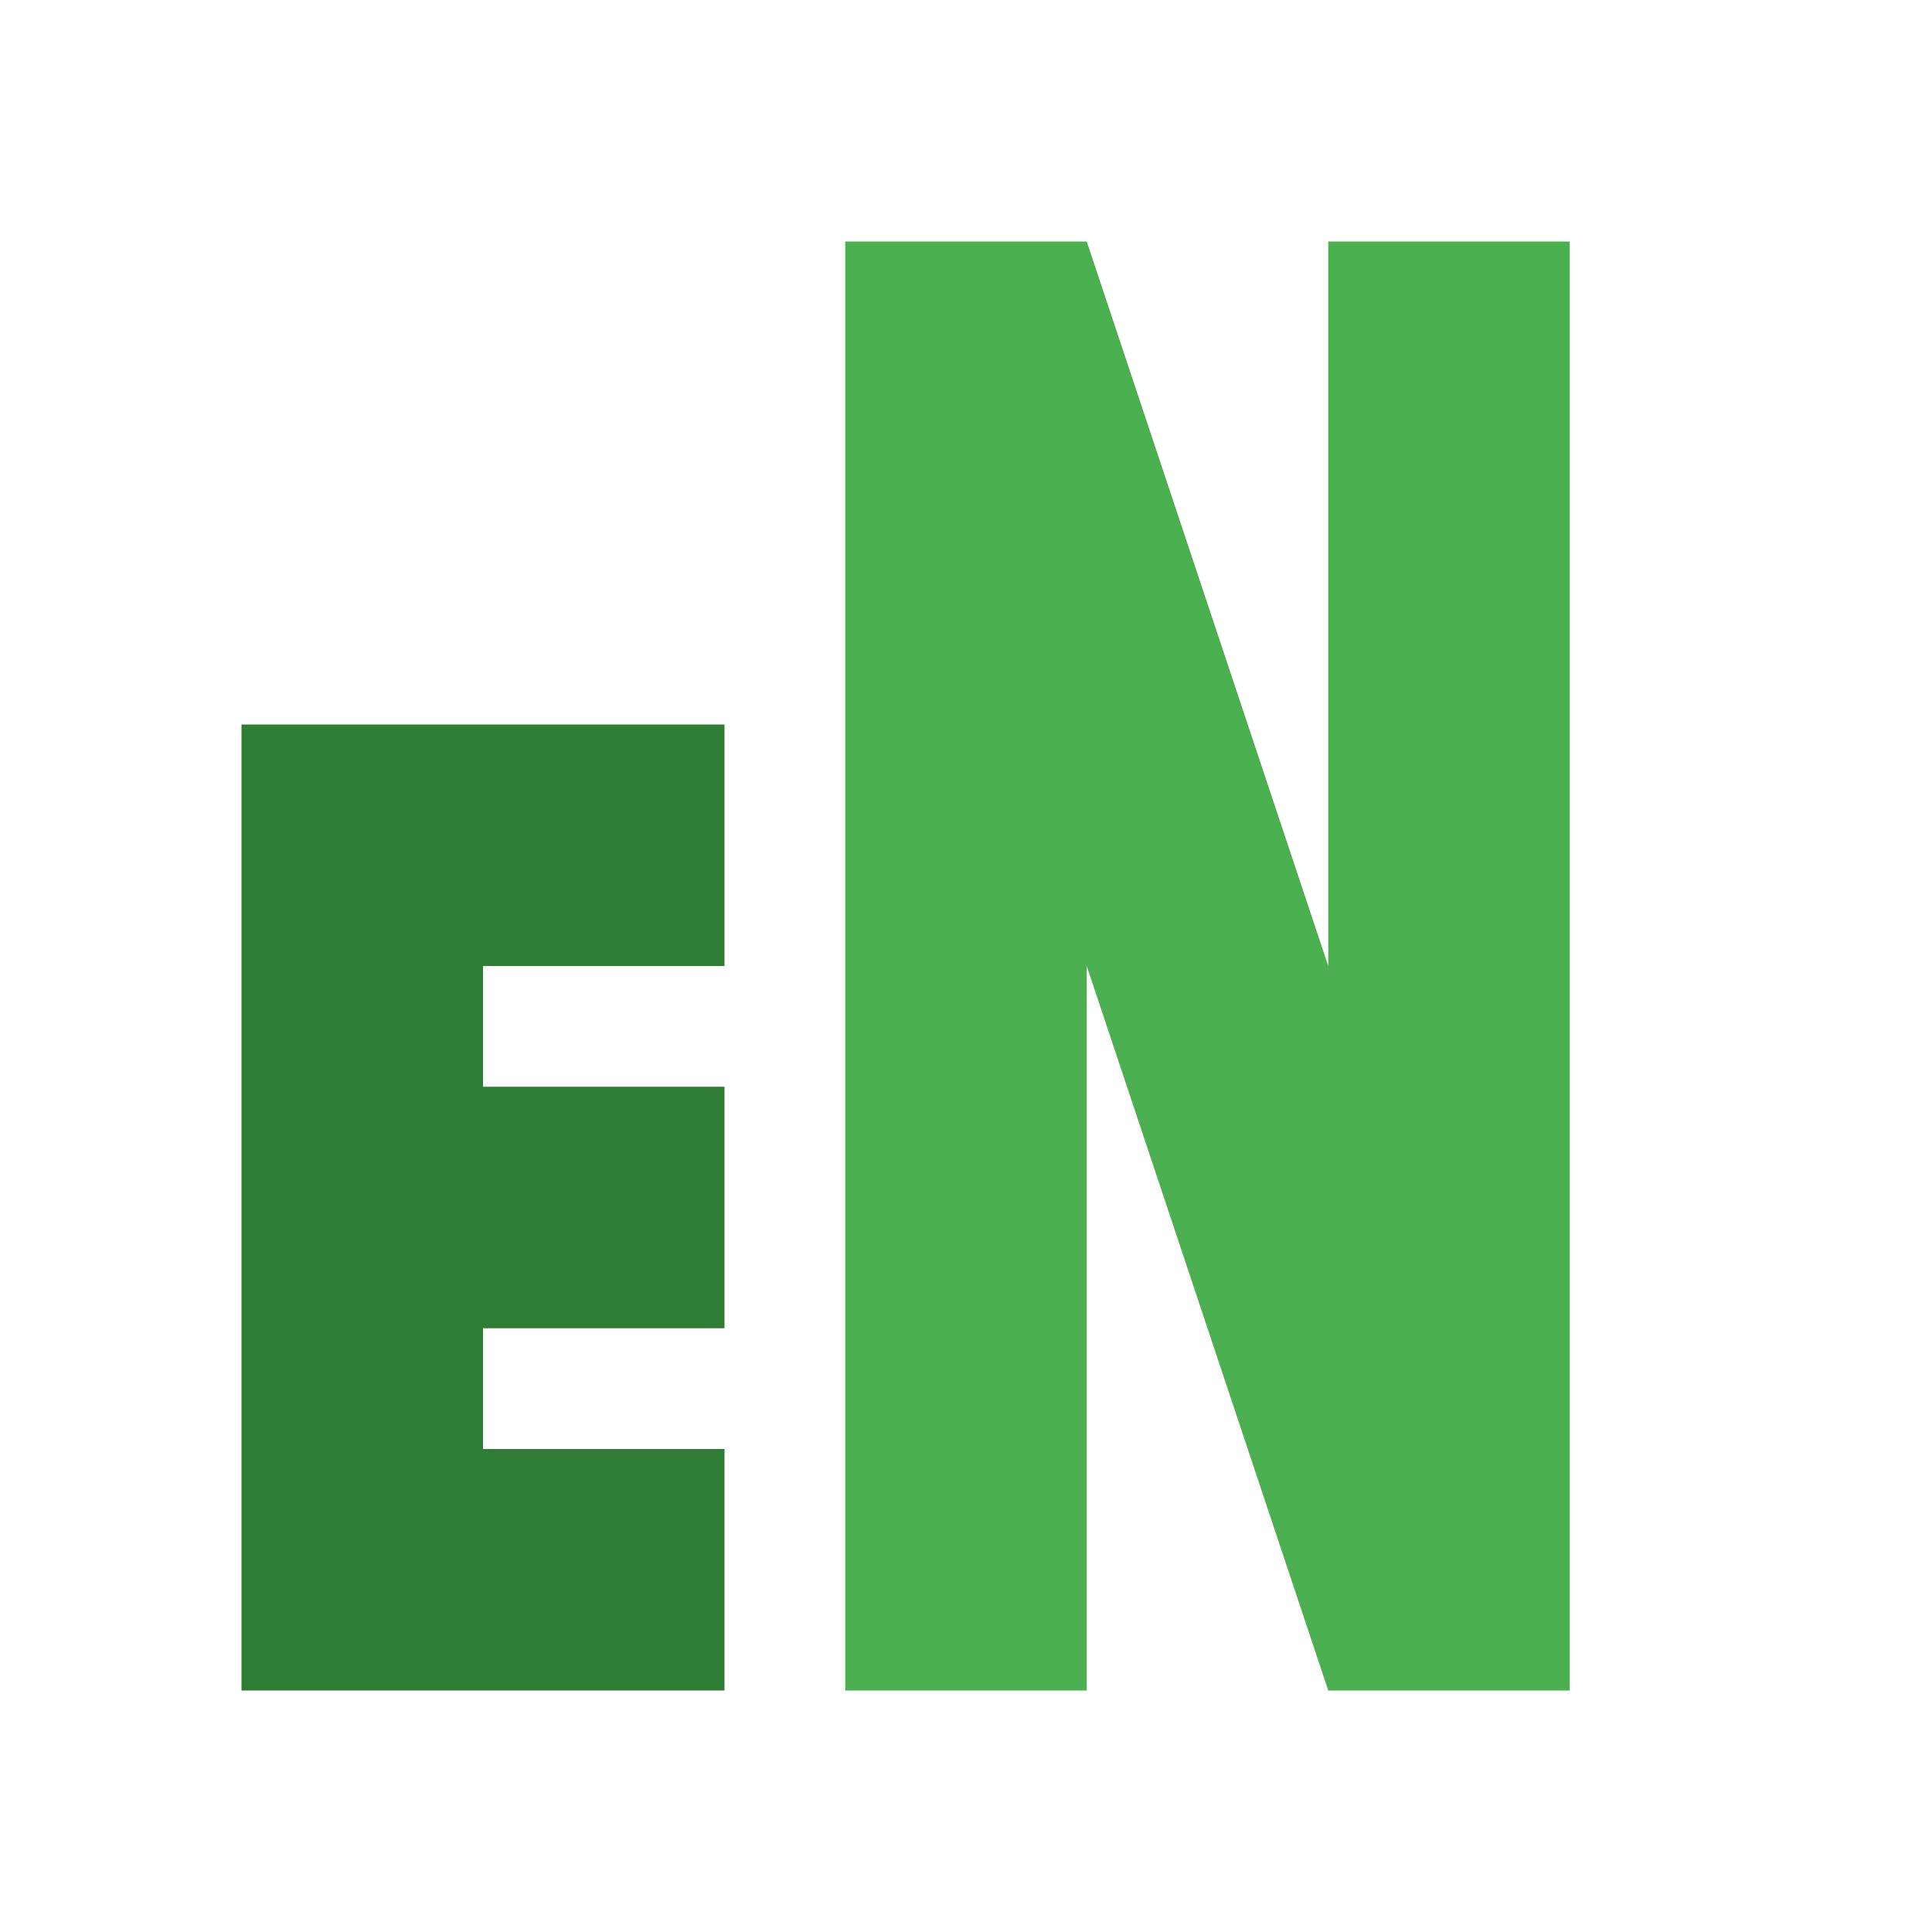 <svg xmlns="http://www.w3.org/2000/svg" viewBox="0 0 64 64" fill="none">
  <!-- Буква E -->
  <path d="M8 8 L8 56 L24 56 L24 48 L16 48 L16 44 L24 44 L24 36 L16 36 L16 32 L24 32 L24 24 L8 24 Z" fill="#2E7D32"/>

  <!-- Буква N -->
  <path d="M28 8 L28 56 L36 56 L36 32 L44 56 L52 56 L52 8 L44 8 L44 32 L36 8 Z" fill="#4CAF50"/>
</svg>
